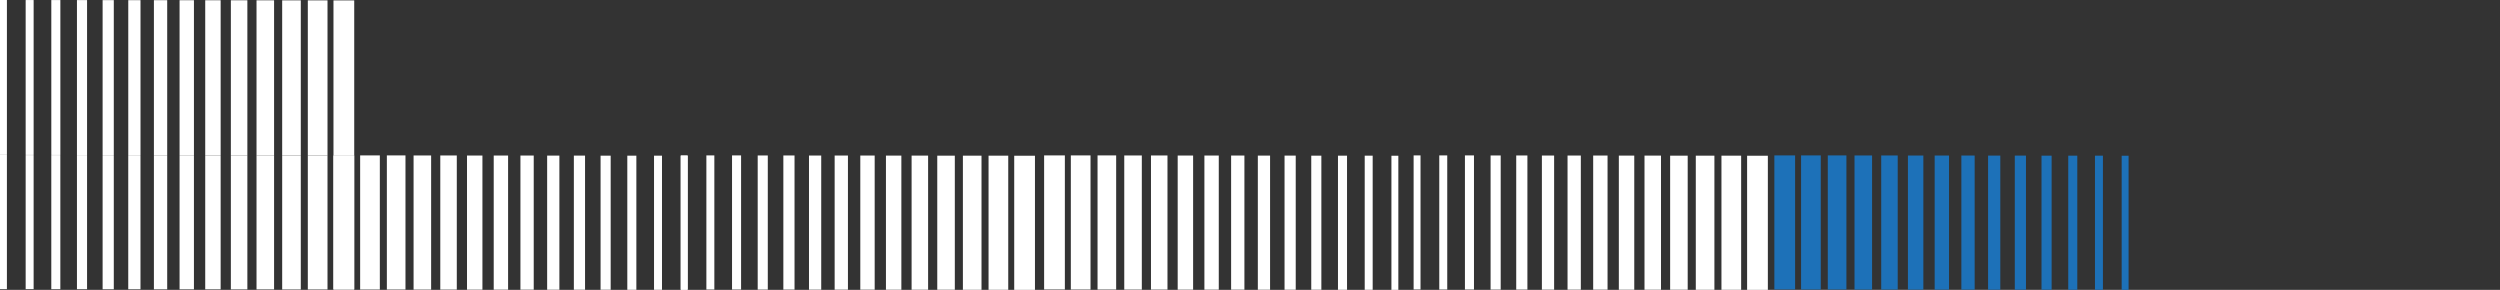 <svg width="1380" height="160" viewBox="0 0 1380 160" fill="none" xmlns="http://www.w3.org/2000/svg">
<rect x="0" y="0" width="1380" height="160" fill="#333333" stroke="none"/>
<g clip-path="url(#clip0_17_491)">
<path d="M195.531 0.221H184.078V85.732H195.531V0.221Z" fill="white"/>
<path d="M180.784 0.201H169.915V85.712H180.784V0.201Z" fill="white"/>
<path d="M166.038 0.191H155.763V85.702H166.038V0.191Z" fill="white"/>
<path d="M151.292 0.171H141.6V85.682H151.292V0.171Z" fill="white"/>
<path d="M136.546 0.149H127.436V85.661H136.546V0.149Z" fill="white"/>
<path d="M121.799 0.139H113.285V85.651H121.799V0.139Z" fill="white"/>
<path d="M107.053 0.12H99.121V85.631H107.053V0.12Z" fill="white"/>
<path d="M92.295 0.1H84.957V85.611H92.295V0.1Z" fill="white"/>
<path d="M77.561 0.09H70.806V85.601H77.561V0.09Z" fill="white"/>
<path d="M62.814 0.069H56.642V85.581H62.814V0.069Z" fill="white"/>
<path d="M48.056 0.048H42.479V85.56H48.056V0.048Z" fill="white"/>
<path d="M33.322 0.029H28.327V85.54H33.322V0.029Z" fill="white"/>
<path d="M18.564 0.019H14.164V85.53H18.564V0.019Z" fill="white"/>
<path d="M3.817 0H0V85.511H3.817V0Z" fill="white"/>
<path d="M195.507 85.762H184.055V159.799H195.507V85.762Z" fill="white"/>
<path d="M209.67 85.781H198.801V159.819H209.67V85.781Z" fill="white"/>
<path d="M223.822 85.791H213.547V159.828H223.822V85.791Z" fill="white"/>
<path d="M237.986 85.81H228.293V159.848H237.986V85.81Z" fill="white"/>
<path d="M252.149 85.821H243.04V159.859H252.149V85.821Z" fill="white"/>
<path d="M266.301 85.842H257.786V159.88H266.301V85.842Z" fill="white"/>
<path d="M280.464 85.852H272.532V159.889H280.464V85.852Z" fill="white"/>
<path d="M294.616 85.871H287.279V159.909H294.616V85.871Z" fill="white"/>
<path d="M308.779 85.882H302.025V159.919H308.779V85.882Z" fill="white"/>
<path d="M322.943 85.901H316.771V159.939H322.943V85.901Z" fill="white"/>
<path d="M337.095 85.911H331.517V159.949H337.095V85.911Z" fill="white"/>
<path d="M351.27 85.933H346.275V159.97H351.27V85.933Z" fill="white"/>
<path d="M365.422 85.942H361.022V159.98H365.422V85.942Z" fill="white"/>
<path d="M379.585 85.963H375.768V160H379.585V85.963Z" fill="white"/>
<path d="M571.299 85.963H559.846V160H571.299V85.963Z" fill="white"/>
<path d="M556.552 85.942H545.683V159.98H556.552V85.942Z" fill="white"/>
<path d="M541.794 85.933H531.519V159.97H541.794V85.933Z" fill="white"/>
<path d="M527.06 85.911H517.368V159.949H527.06V85.911Z" fill="white"/>
<path d="M512.313 85.901H503.204V159.939H512.313V85.901Z" fill="white"/>
<path d="M497.555 85.882H489.041V159.919H497.555V85.882Z" fill="white"/>
<path d="M482.821 85.871H474.889V159.909H482.821V85.871Z" fill="white"/>
<path d="M468.063 85.852H460.725V159.889H468.063V85.852Z" fill="white"/>
<path d="M453.317 85.842H446.562V159.88H453.317V85.842Z" fill="white"/>
<path d="M438.582 85.821H432.41V159.859H438.582V85.821Z" fill="white"/>
<path d="M423.824 85.81H418.247V159.848H423.824V85.81Z" fill="white"/>
<path d="M409.078 85.791H404.083V159.828H409.078V85.791Z" fill="white"/>
<path d="M394.32 85.781H389.92V159.819H394.32V85.781Z" fill="white"/>
<path d="M379.585 85.762H375.768V159.799H379.585V85.762Z" fill="white"/>
<path d="M587.805 85.762H576.353V159.799H587.805V85.762Z" fill="white"/>
<path d="M601.968 85.781H591.099V159.819H601.968V85.781Z" fill="white"/>
<path d="M616.12 85.791H605.845V159.828H616.12V85.791Z" fill="white"/>
<path d="M630.284 85.81H620.591V159.848H630.284V85.81Z" fill="white"/>
<path d="M644.447 85.821H635.338V159.859H644.447V85.821Z" fill="white"/>
<path d="M658.599 85.842H650.084V159.88H658.599V85.842Z" fill="white"/>
<path d="M672.762 85.852H664.83V159.889H672.762V85.852Z" fill="white"/>
<path d="M686.914 85.871H679.576V159.909H686.914V85.871Z" fill="white"/>
<path d="M701.078 85.882H694.323V159.919H701.078V85.882Z" fill="white"/>
<path d="M715.241 85.901H709.069V159.939H715.241V85.901Z" fill="white"/>
<path d="M729.393 85.911H723.815V159.949H729.393V85.911Z" fill="white"/>
<path d="M743.556 85.933H738.562V159.97H743.556V85.933Z" fill="white"/>
<path d="M757.72 85.942H753.32V159.98H757.72V85.942Z" fill="white"/>
<path d="M771.883 85.963H768.066V160H771.883V85.963Z" fill="white"/>
<path d="M975.857 85.963H964.405V160H975.857V85.963Z" fill="white"/>
<path d="M961.111 85.942H950.242V159.98H961.111V85.942Z" fill="white"/>
<path d="M946.353 85.933H936.078V159.97H946.353V85.933Z" fill="white"/>
<path d="M931.607 85.911H921.915V159.949H931.607V85.911Z" fill="white"/>
<path d="M916.872 85.901H907.763V159.939H916.872V85.901Z" fill="white"/>
<path d="M902.114 85.882H893.599V159.919H902.114V85.882Z" fill="white"/>
<path d="M887.368 85.871H879.436V159.909H887.368V85.871Z" fill="white"/>
<path d="M872.622 85.852H865.284V159.889H872.622V85.852Z" fill="white"/>
<path d="M857.875 85.842H851.121V159.88H857.875V85.842Z" fill="white"/>
<path d="M843.129 85.821H836.957V159.859H843.129V85.821Z" fill="white"/>
<path d="M828.383 85.81H822.806V159.848H828.383V85.81Z" fill="white"/>
<path d="M813.637 85.791H808.642V159.828H813.637V85.791Z" fill="white"/>
<path d="M798.879 85.781H794.479V159.819H798.879V85.781Z" fill="white"/>
<path d="M784.132 85.762H780.315V159.799H784.132V85.762Z" fill="white"/>
<path d="M990.901 85.762H979.449V159.799H990.901V85.762Z" fill="#1D71B8"/>
<path d="M1005.06 85.781H994.195V159.819H1005.06V85.781Z" fill="#1D71B8"/>
<path d="M1019.22 85.791H1008.94V159.828H1019.22V85.791Z" fill="#1D71B8"/>
<path d="M1033.38 85.81H1023.69V159.848H1033.38V85.81Z" fill="#1D71B8"/>
<path d="M1047.54 85.821H1038.43V159.859H1047.54V85.821Z" fill="#1D71B8"/>
<path d="M1061.69 85.842H1053.18V159.88H1061.69V85.842Z" fill="#1D71B8"/>
<path d="M1075.86 85.852H1067.93V159.889H1075.86V85.852Z" fill="#1D71B8"/>
<path d="M1090.01 85.871H1082.67V159.909H1090.01V85.871Z" fill="#1D71B8"/>
<path d="M1104.17 85.882H1097.42V159.919H1104.17V85.882Z" fill="#1D71B8"/>
<path d="M1118.34 85.901H1112.17V159.939H1118.34V85.901Z" fill="#1D71B8"/>
<path d="M1132.5 85.911H1126.92V159.949H1132.5V85.911Z" fill="#1D71B8"/>
<path d="M1146.66 85.933H1141.67V159.97H1146.66V85.933Z" fill="#1D71B8"/>
<path d="M1160.82 85.942H1156.42V159.98H1160.82V85.942Z" fill="#1D71B8"/>
<path d="M1174.98 85.963H1171.16V160H1174.98V85.963Z" fill="#1D71B8"/>
<path d="M195.531 85.762H184.078V159.799H195.531V85.762Z" fill="white"/>
<path d="M180.784 85.752H169.915V159.789H180.784V85.752Z" fill="white"/>
<path d="M166.038 85.732H155.763V159.769H166.038V85.732Z" fill="white"/>
<path d="M151.292 85.721H141.6V159.758H151.292V85.721Z" fill="white"/>
<path d="M136.546 85.701H127.436V159.738H136.546V85.701Z" fill="white"/>
<path d="M121.799 85.691H113.285V159.728H121.799V85.691Z" fill="white"/>
<path d="M107.053 85.671H99.121V159.709H107.053V85.671Z" fill="white"/>
<path d="M92.295 85.661H84.957V159.699H92.295V85.661Z" fill="white"/>
<path d="M77.549 85.641H70.794V159.678H77.549V85.641Z" fill="white"/>
<path d="M62.814 85.631H56.642V159.668H62.814V85.631Z" fill="white"/>
<path d="M48.056 85.61H42.479V159.648H48.056V85.61Z" fill="white"/>
<path d="M33.31 85.6H28.315V159.638H33.31V85.6Z" fill="white"/>
<path d="M18.564 85.58H14.164V159.617H18.564V85.58Z" fill="white"/>
<path d="M3.817 85.571H0V159.609H3.817V85.571Z" fill="white"/>
</g>
<defs>
<clipPath id="clip0_17_491">
<rect width="1380" height="160" fill="white"/>
</clipPath>
</defs>
</svg>
